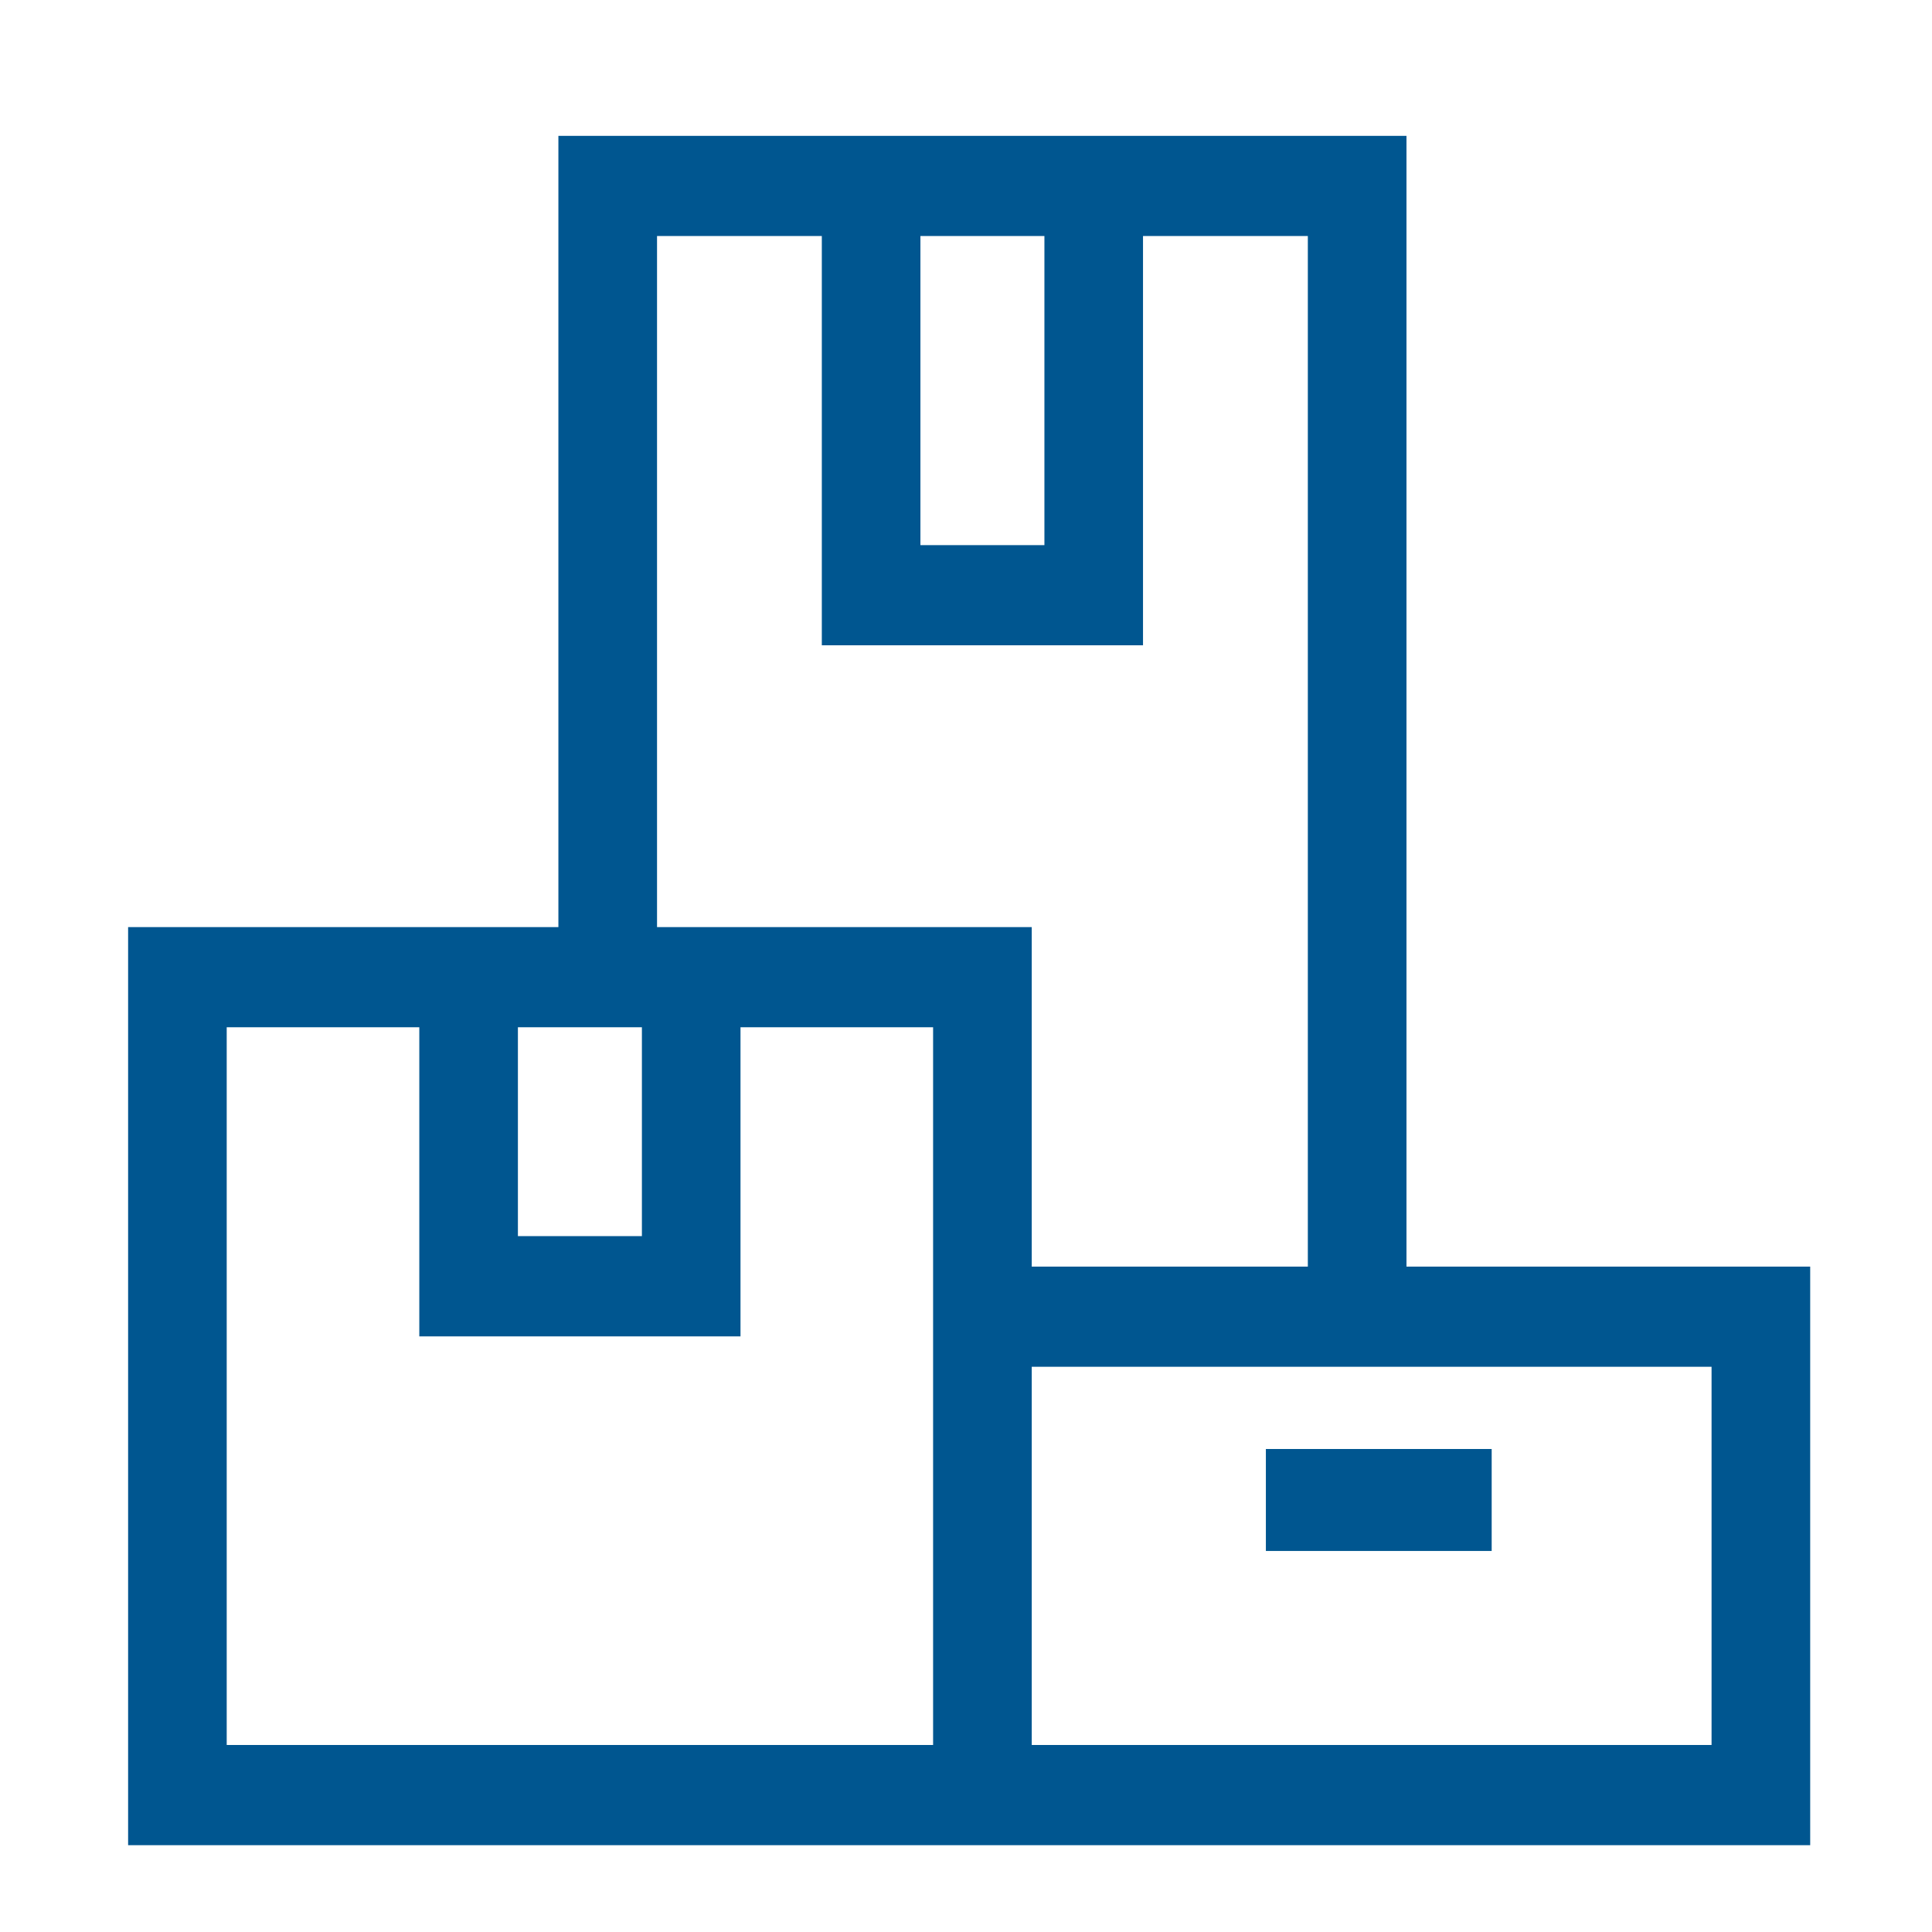 <?xml version="1.0" encoding="UTF-8"?>
<svg id="Laag_1" data-name="Laag 1" xmlns="http://www.w3.org/2000/svg" viewBox="0 0 512 512">
  <path d="M479.72,489v-153.33h-106.99V36H147.98V245.69H33.95v243.31H479.72ZM243.92,62.55h32.86v81.91h-32.86V62.55Zm-69.81,0h43.68v108.46h85.12V62.55h43.68V335.67h-73.17v-89.98h-99.3V62.55Zm-36.86,209.69h32.86v55.35h-32.86v-55.35Zm110.03,190.2H60.08v-190.2h51.04v81.91h85.12v-81.91h51.04v190.2h0Zm206.3,0h-180.16v-100.23h180.16v100.23Z" style="fill: #005690;"/>
  <path d="M335.47,384h59.84v27.02h-59.84v-27.02Z" style="fill: #005690;"/>
</svg>